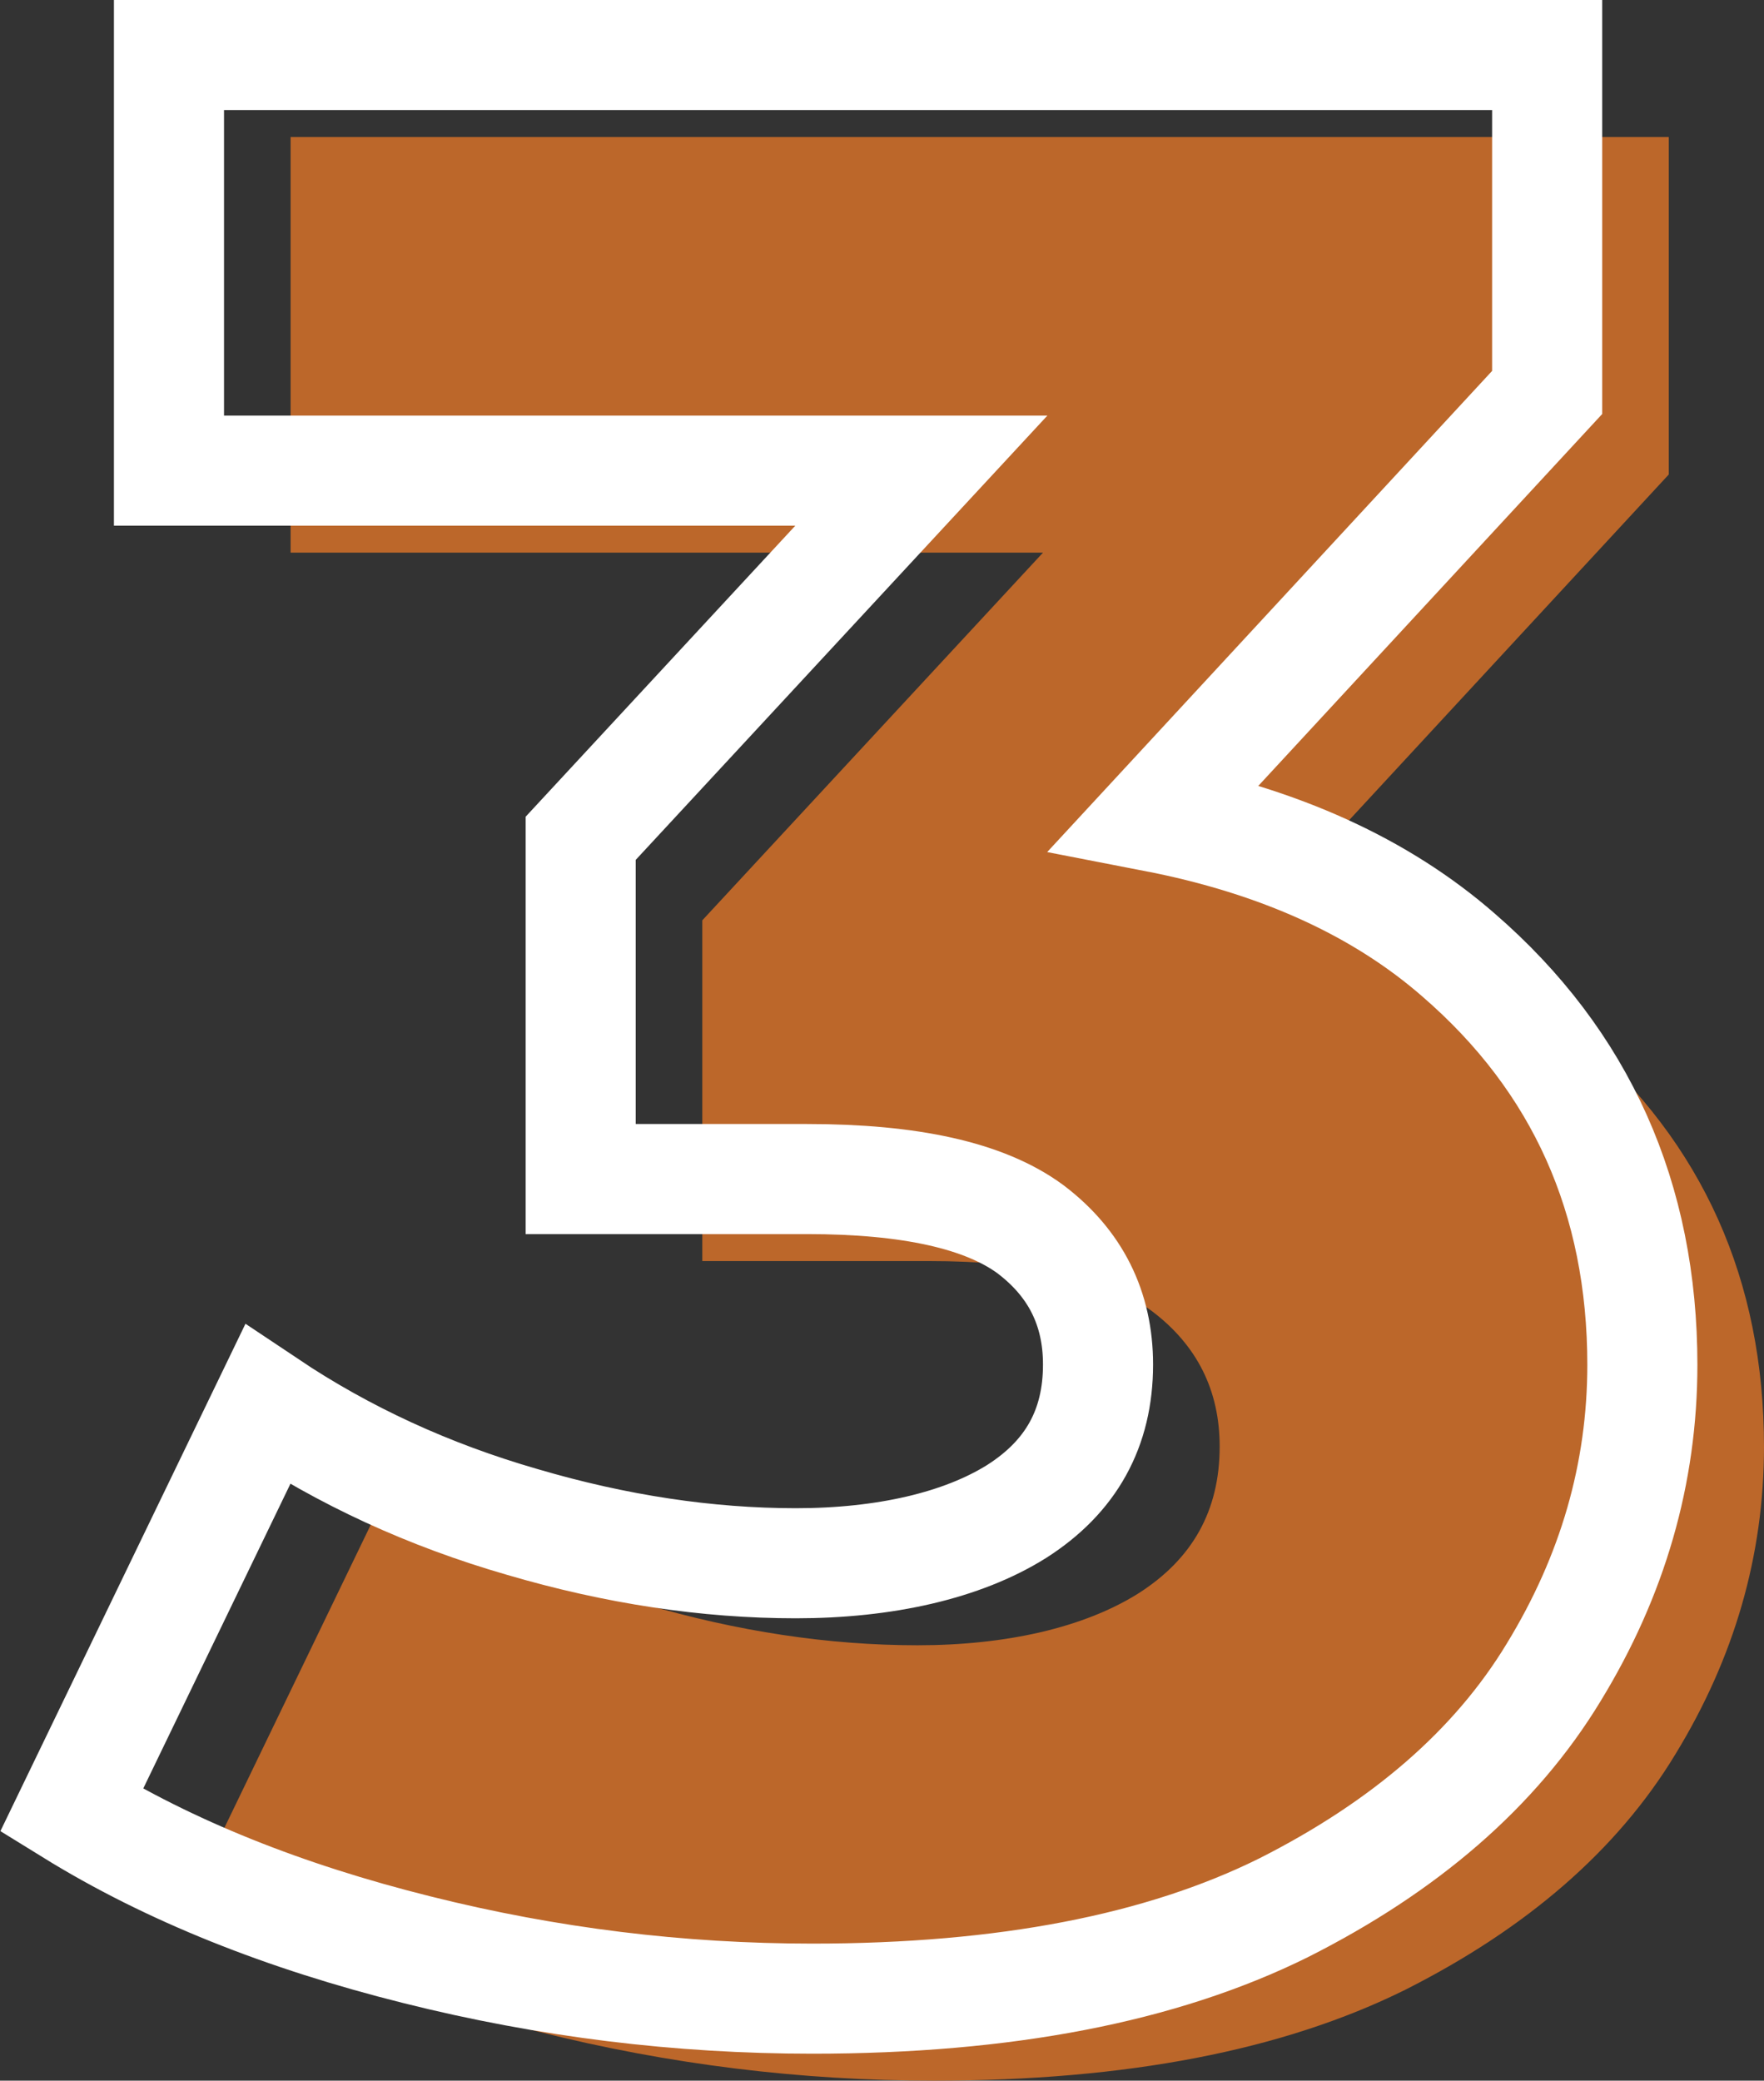 <svg xmlns="http://www.w3.org/2000/svg" id="Ebene_1" data-name="Ebene 1" viewBox="0 0 32.05 37.8"><rect x="0" y="0" width="32.05" height="37.8" fill="#333333" stroke="none"/><defs><style>      .cls-1 {        fill: #bc672a;      }      .cls-2 {        fill: none;        stroke: #fff;        stroke-miterlimit: 10;        stroke-width: 2px;      }    </style></defs><path class="cls-1" d="M32.05,26.28c0,1.98-.54,3.84-1.61,5.59-1.06,1.75-2.71,3.17-4.91,4.28-2.22,1.1-5.06,1.65-8.56,1.65-2.41,0-4.8-.29-7.19-.89-2.4-.6-4.49-1.43-6.27-2.53l3.56-7.37c1.39.93,2.93,1.64,4.63,2.13,1.7.5,3.36.75,4.97.75s3.02-.32,4.01-.94c.99-.63,1.48-1.51,1.48-2.67,0-1.02-.41-1.84-1.23-2.46-.83-.61-2.18-.91-4.06-.91h-4.11v-6.19l6.19-6.68H5.28V2.49h25.04v6.13l-7.13,7.71c2.27.44,4.11,1.28,5.52,2.51,2.23,1.93,3.34,4.42,3.34,7.45Z"></path><path class="cls-2" d="M29.84,24.79c0,1.98-.54,3.84-1.61,5.59-1.06,1.75-2.71,3.17-4.91,4.28-2.22,1.1-5.06,1.65-8.56,1.65-2.41,0-4.8-.29-7.19-.89-2.4-.6-4.49-1.43-6.27-2.53l3.56-7.37c1.39.93,2.93,1.64,4.63,2.13,1.7.5,3.36.75,4.97.75s3.02-.32,4.01-.94c.99-.63,1.48-1.51,1.48-2.67,0-1.02-.41-1.84-1.23-2.46-.83-.61-2.18-.91-4.06-.91h-4.11v-6.19l6.19-6.68H3.07V1h25.04v6.13l-7.13,7.71c2.27.44,4.11,1.28,5.52,2.51,2.23,1.93,3.34,4.42,3.34,7.45Z"></path></svg>